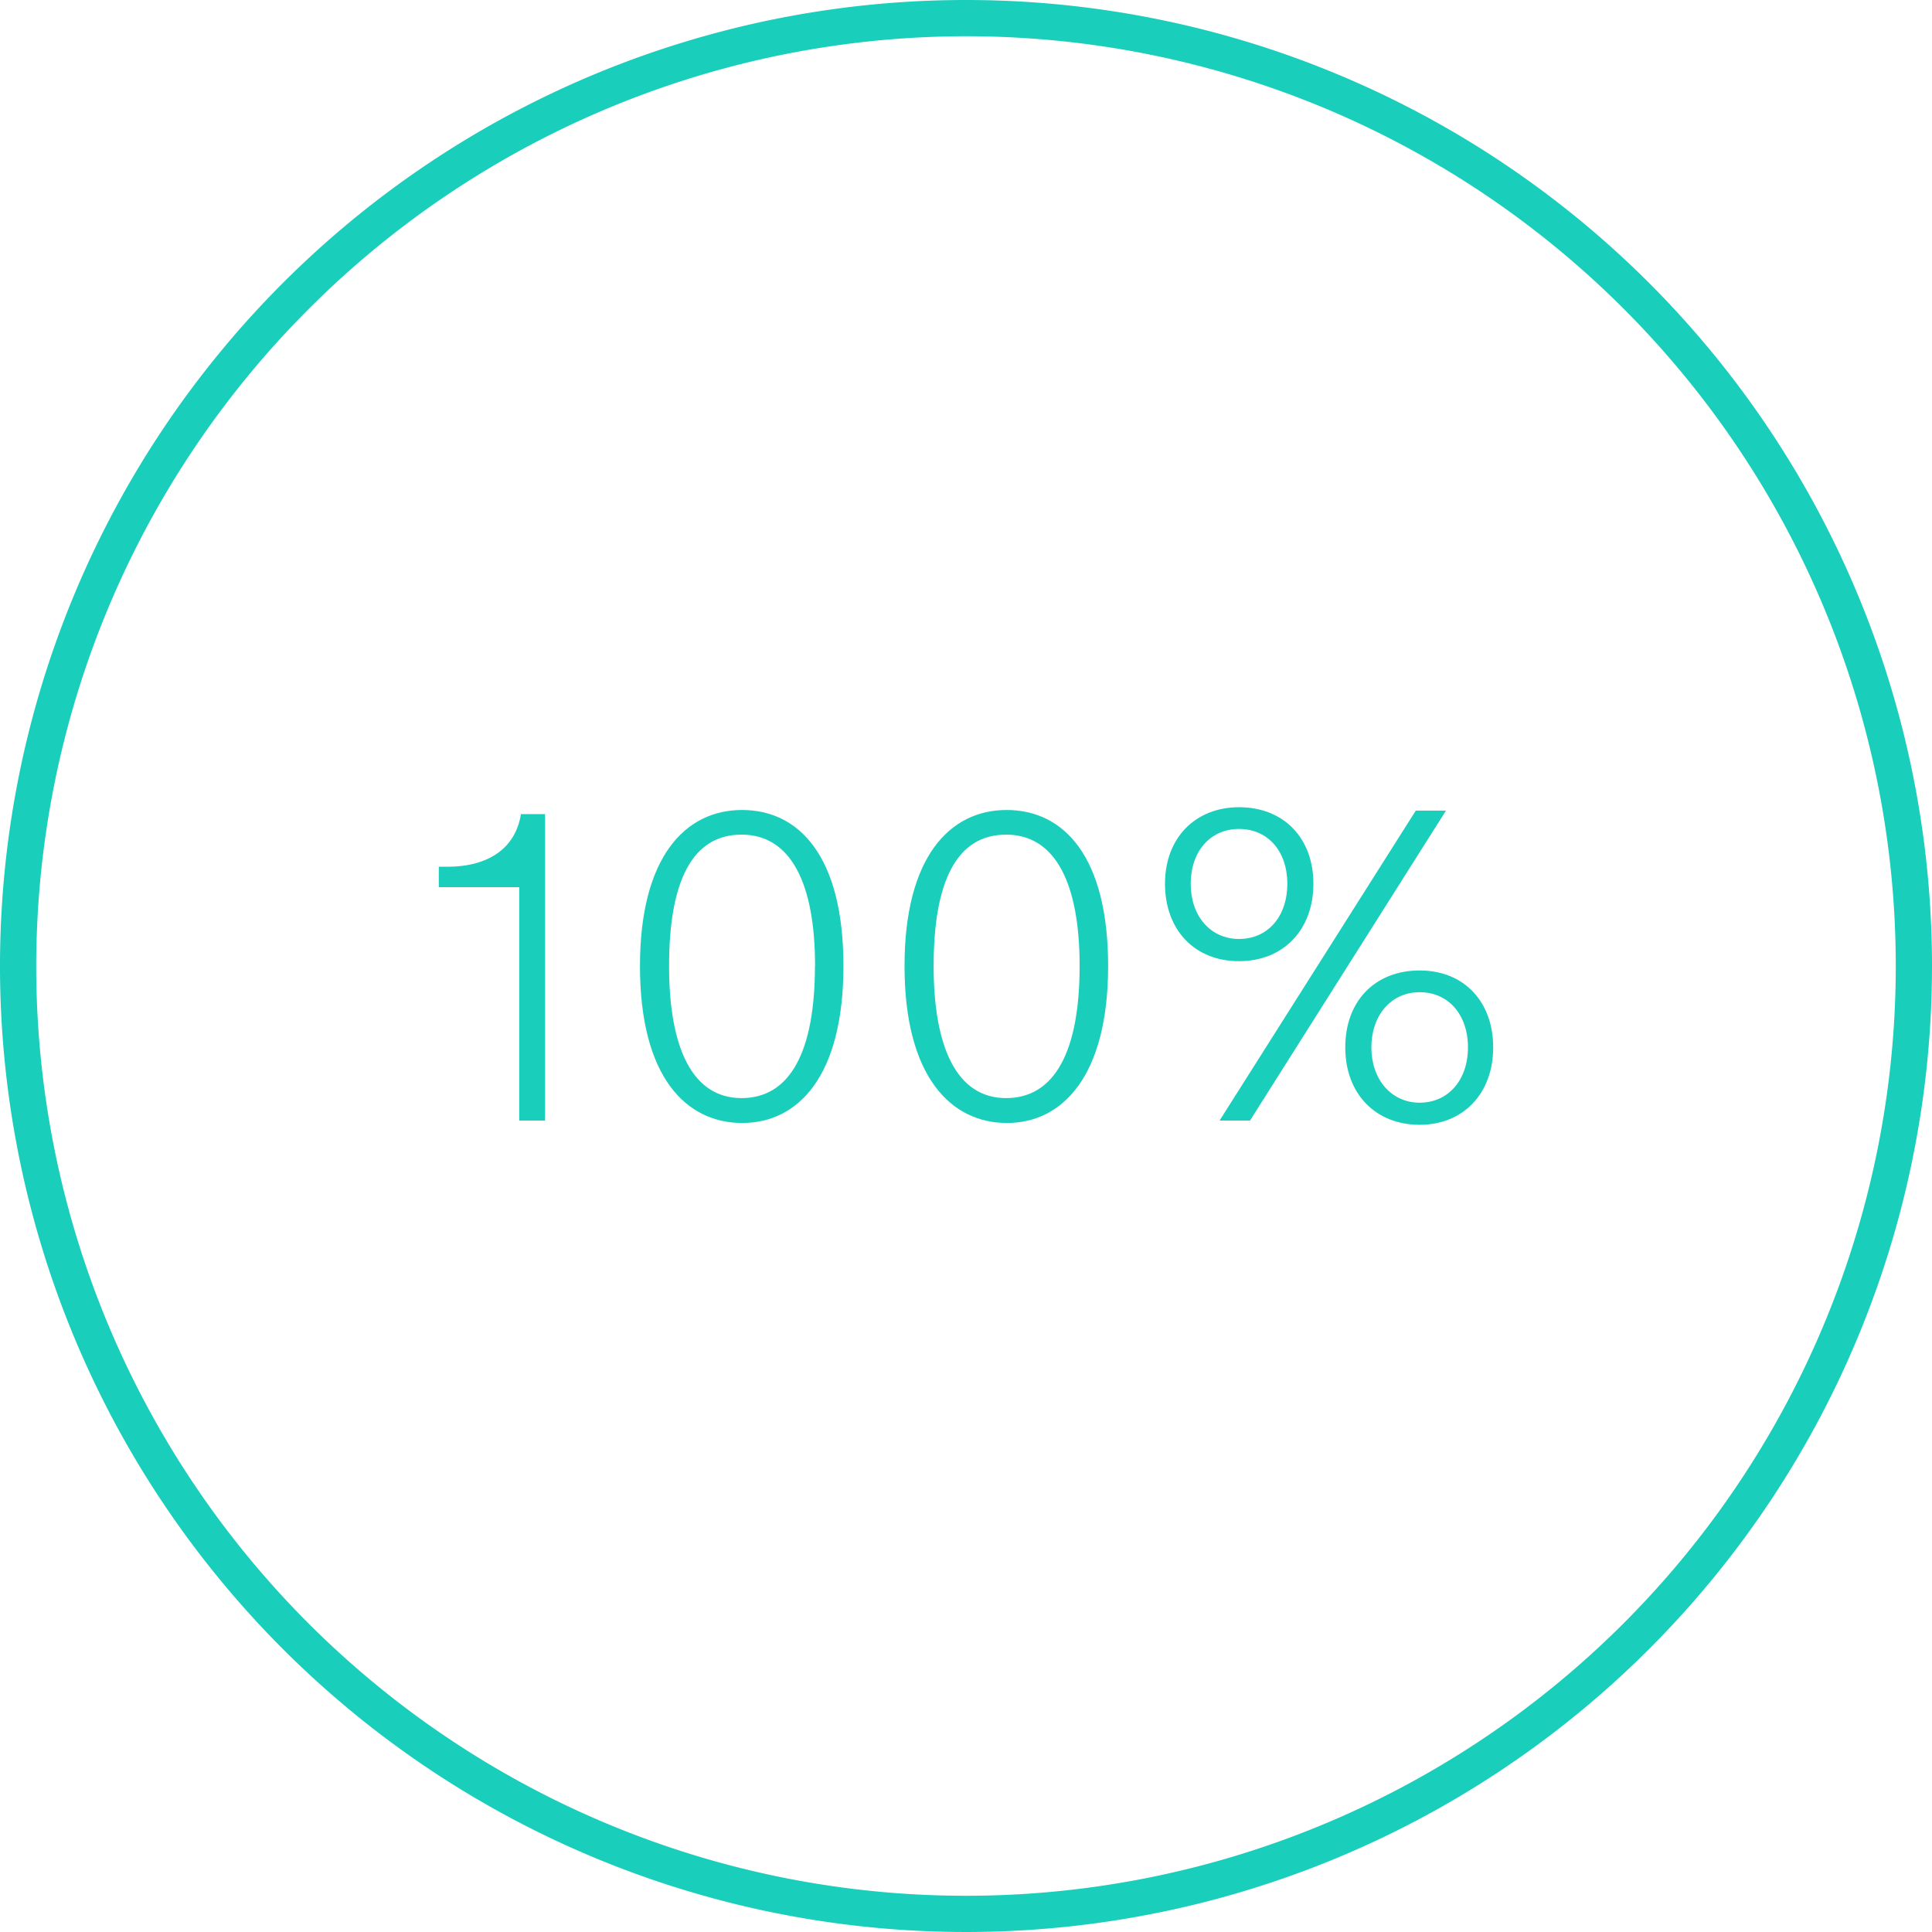 <svg id="Layer_1" xmlns="http://www.w3.org/2000/svg" viewBox="0 0 160 160"><defs><style>.cls-1{fill:#1acebc;}</style></defs><path class="cls-1" d="M80,3A77,77,0,1,1,3,80,77.08,77.08,0,0,1,80,3m0-3a80,80,0,1,0,80,80A80,80,0,0,0,80,0Z"></path><path class="cls-1" d="M36.34,71.78h.71c3.45,0,5.66-1.58,6.09-4.36h2V92.8H43V73.47H36.34Z"></path><path class="cls-1" d="M53,80c0-9,3.73-12.92,8.45-12.92S69.85,70.9,69.85,80s-3.73,13-8.38,13S53,89.2,53,80Zm14.5,0c0-6.83-2-10.88-6.09-10.88s-6,3.87-6,10.88c0,6.79,1.93,10.94,6,10.94S67.49,87,67.49,80Z"></path><path class="cls-1" d="M74.91,80c0-9,3.73-12.92,8.45-12.92S91.77,70.9,91.77,80,88,93,83.39,93,74.91,89.2,74.91,80Zm14.5,0c0-6.83-2-10.88-6.09-10.88s-6,3.87-6,10.88c0,6.79,1.94,10.94,6,10.94S89.41,87,89.41,80Z"></path><path class="cls-1" d="M102.61,66.85c3.69,0,6.16,2.54,6.16,6.34s-2.47,6.41-6.16,6.41S96.48,77,96.48,73.19,99,66.85,102.61,66.85Zm0,10.91c2.39,0,4-1.86,4-4.57s-1.62-4.54-4-4.54-4,1.86-4,4.54S100.25,77.76,102.61,77.76Zm14.64-10.63h2.5L103.52,92.8H101Zm.32,13.24c3.69,0,6.09,2.6,6.09,6.37s-2.43,6.41-6.09,6.41-6.16-2.57-6.16-6.41S113.87,80.37,117.57,80.37Zm0,10.95c2.36,0,4-1.87,4-4.58s-1.62-4.57-4-4.57-4,1.93-4,4.57S115.21,91.32,117.57,91.32Z"></path></svg>